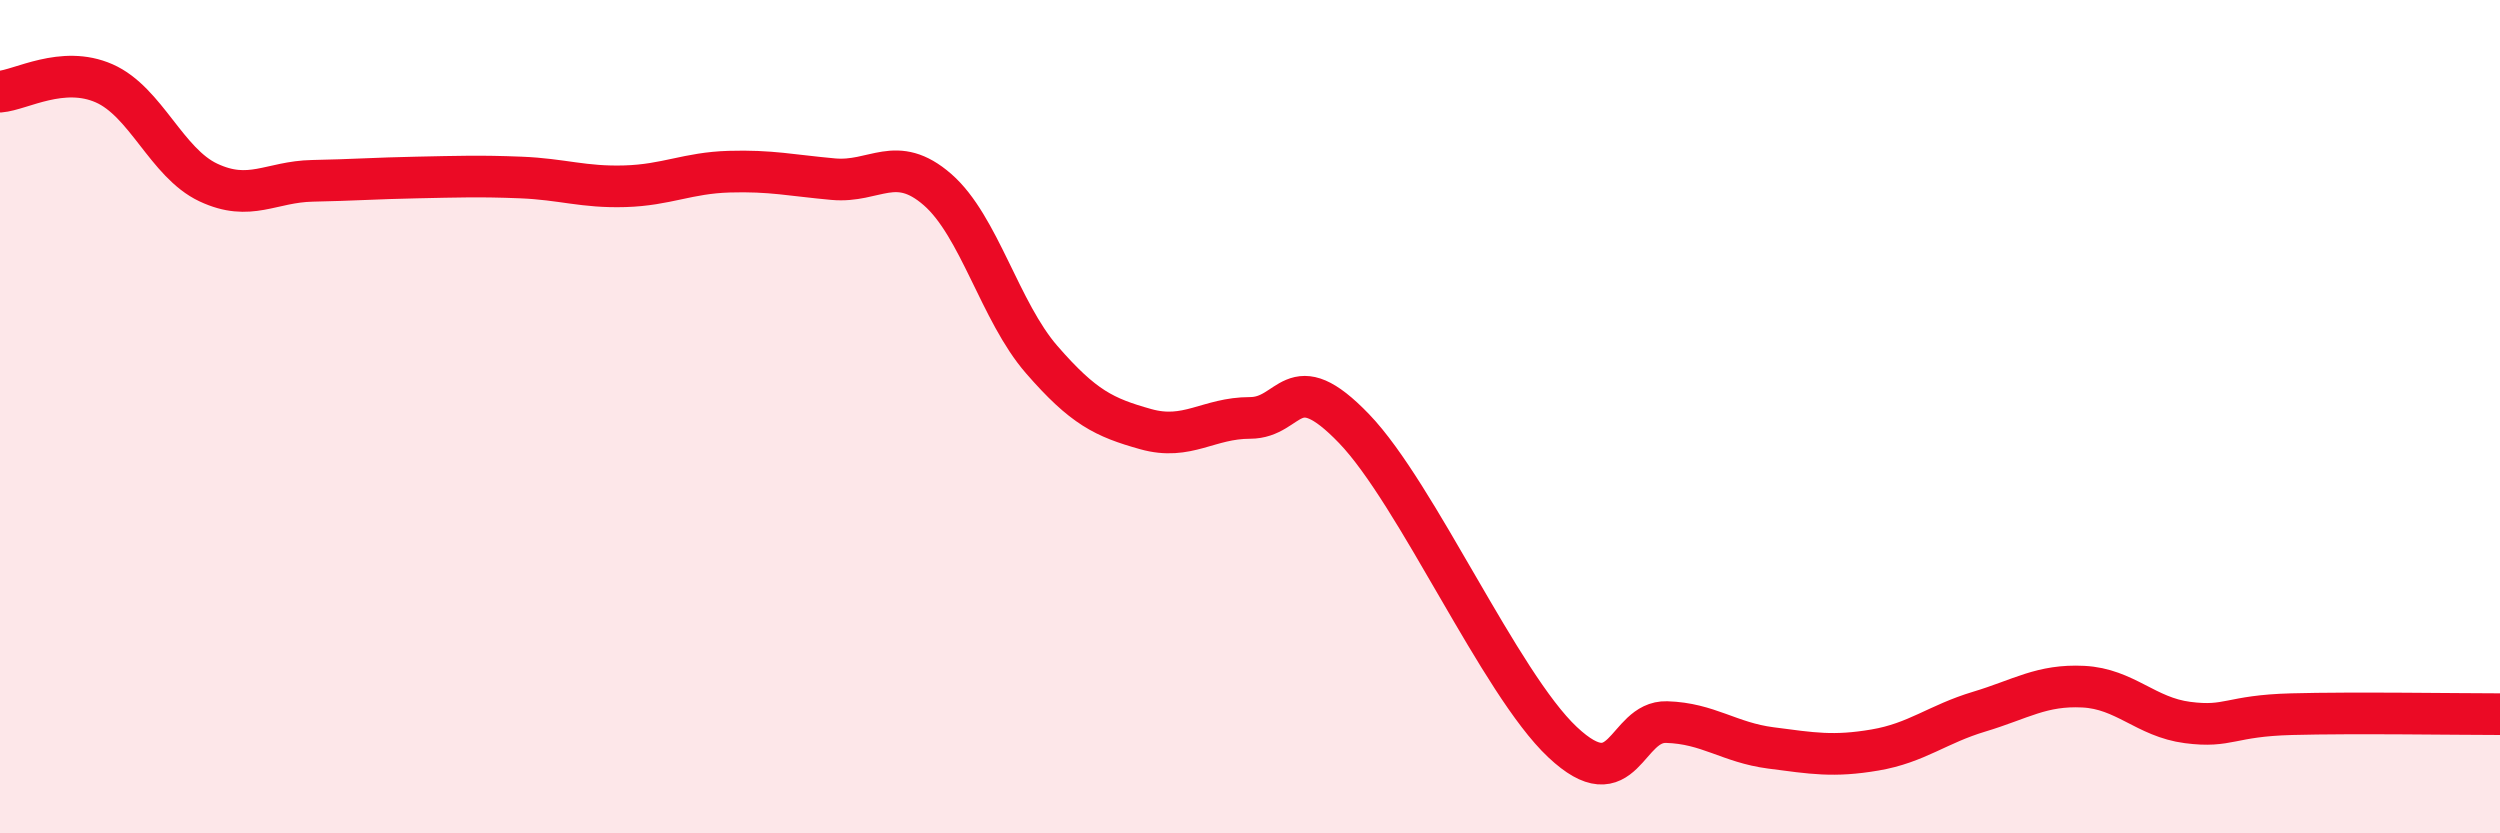 
    <svg width="60" height="20" viewBox="0 0 60 20" xmlns="http://www.w3.org/2000/svg">
      <path
        d="M 0,2.2 C 0.5,2.16 1.5,1.56 2.5,2 C 3.5,2.44 4,3.91 5,4.38 C 6,4.85 6.5,4.36 7.5,4.34 C 8.5,4.32 9,4.28 10,4.26 C 11,4.24 11.5,4.22 12.5,4.26 C 13.5,4.3 14,4.5 15,4.47 C 16,4.44 16.5,4.15 17.5,4.12 C 18.5,4.09 19,4.21 20,4.3 C 21,4.39 21.5,3.68 22.5,4.55 C 23.5,5.42 24,7.48 25,8.63 C 26,9.78 26.5,10.02 27.5,10.3 C 28.5,10.58 29,10.03 30,10.03 C 31,10.03 31,8.73 32.5,10.29 C 34,11.85 36,16.4 37.5,17.81 C 39,19.22 39,17.3 40,17.33 C 41,17.36 41.5,17.82 42.5,17.95 C 43.5,18.08 44,18.17 45,18 C 46,17.83 46.5,17.38 47.5,17.08 C 48.5,16.78 49,16.43 50,16.48 C 51,16.53 51.5,17.21 52.5,17.34 C 53.5,17.47 53.5,17.18 55,17.14 C 56.5,17.1 59,17.14 60,17.14L60 20L0 20Z"
        fill="#EB0A25"
        opacity="0.1"
        stroke-linecap="round"
        stroke-linejoin="round"
      />
      <path
        d="M 0,2.2 C 0.5,2.16 1.5,1.56 2.5,2 C 3.5,2.44 4,3.91 5,4.38 C 6,4.85 6.5,4.36 7.5,4.34 C 8.5,4.32 9,4.28 10,4.26 C 11,4.24 11.5,4.22 12.5,4.26 C 13.5,4.3 14,4.5 15,4.47 C 16,4.44 16.5,4.15 17.5,4.12 C 18.5,4.09 19,4.21 20,4.3 C 21,4.39 21.5,3.68 22.5,4.55 C 23.5,5.42 24,7.48 25,8.63 C 26,9.78 26.5,10.02 27.5,10.3 C 28.5,10.58 29,10.03 30,10.03 C 31,10.03 31,8.73 32.5,10.29 C 34,11.85 36,16.4 37.5,17.81 C 39,19.22 39,17.3 40,17.33 C 41,17.36 41.5,17.82 42.5,17.95 C 43.5,18.08 44,18.17 45,18 C 46,17.83 46.5,17.38 47.5,17.08 C 48.5,16.78 49,16.43 50,16.48 C 51,16.53 51.5,17.21 52.5,17.34 C 53.5,17.47 53.5,17.18 55,17.14 C 56.5,17.1 59,17.14 60,17.14"
        stroke="#EB0A25"
        stroke-width="1"
        fill="none"
        stroke-linecap="round"
        stroke-linejoin="round"
      />
    </svg>
  